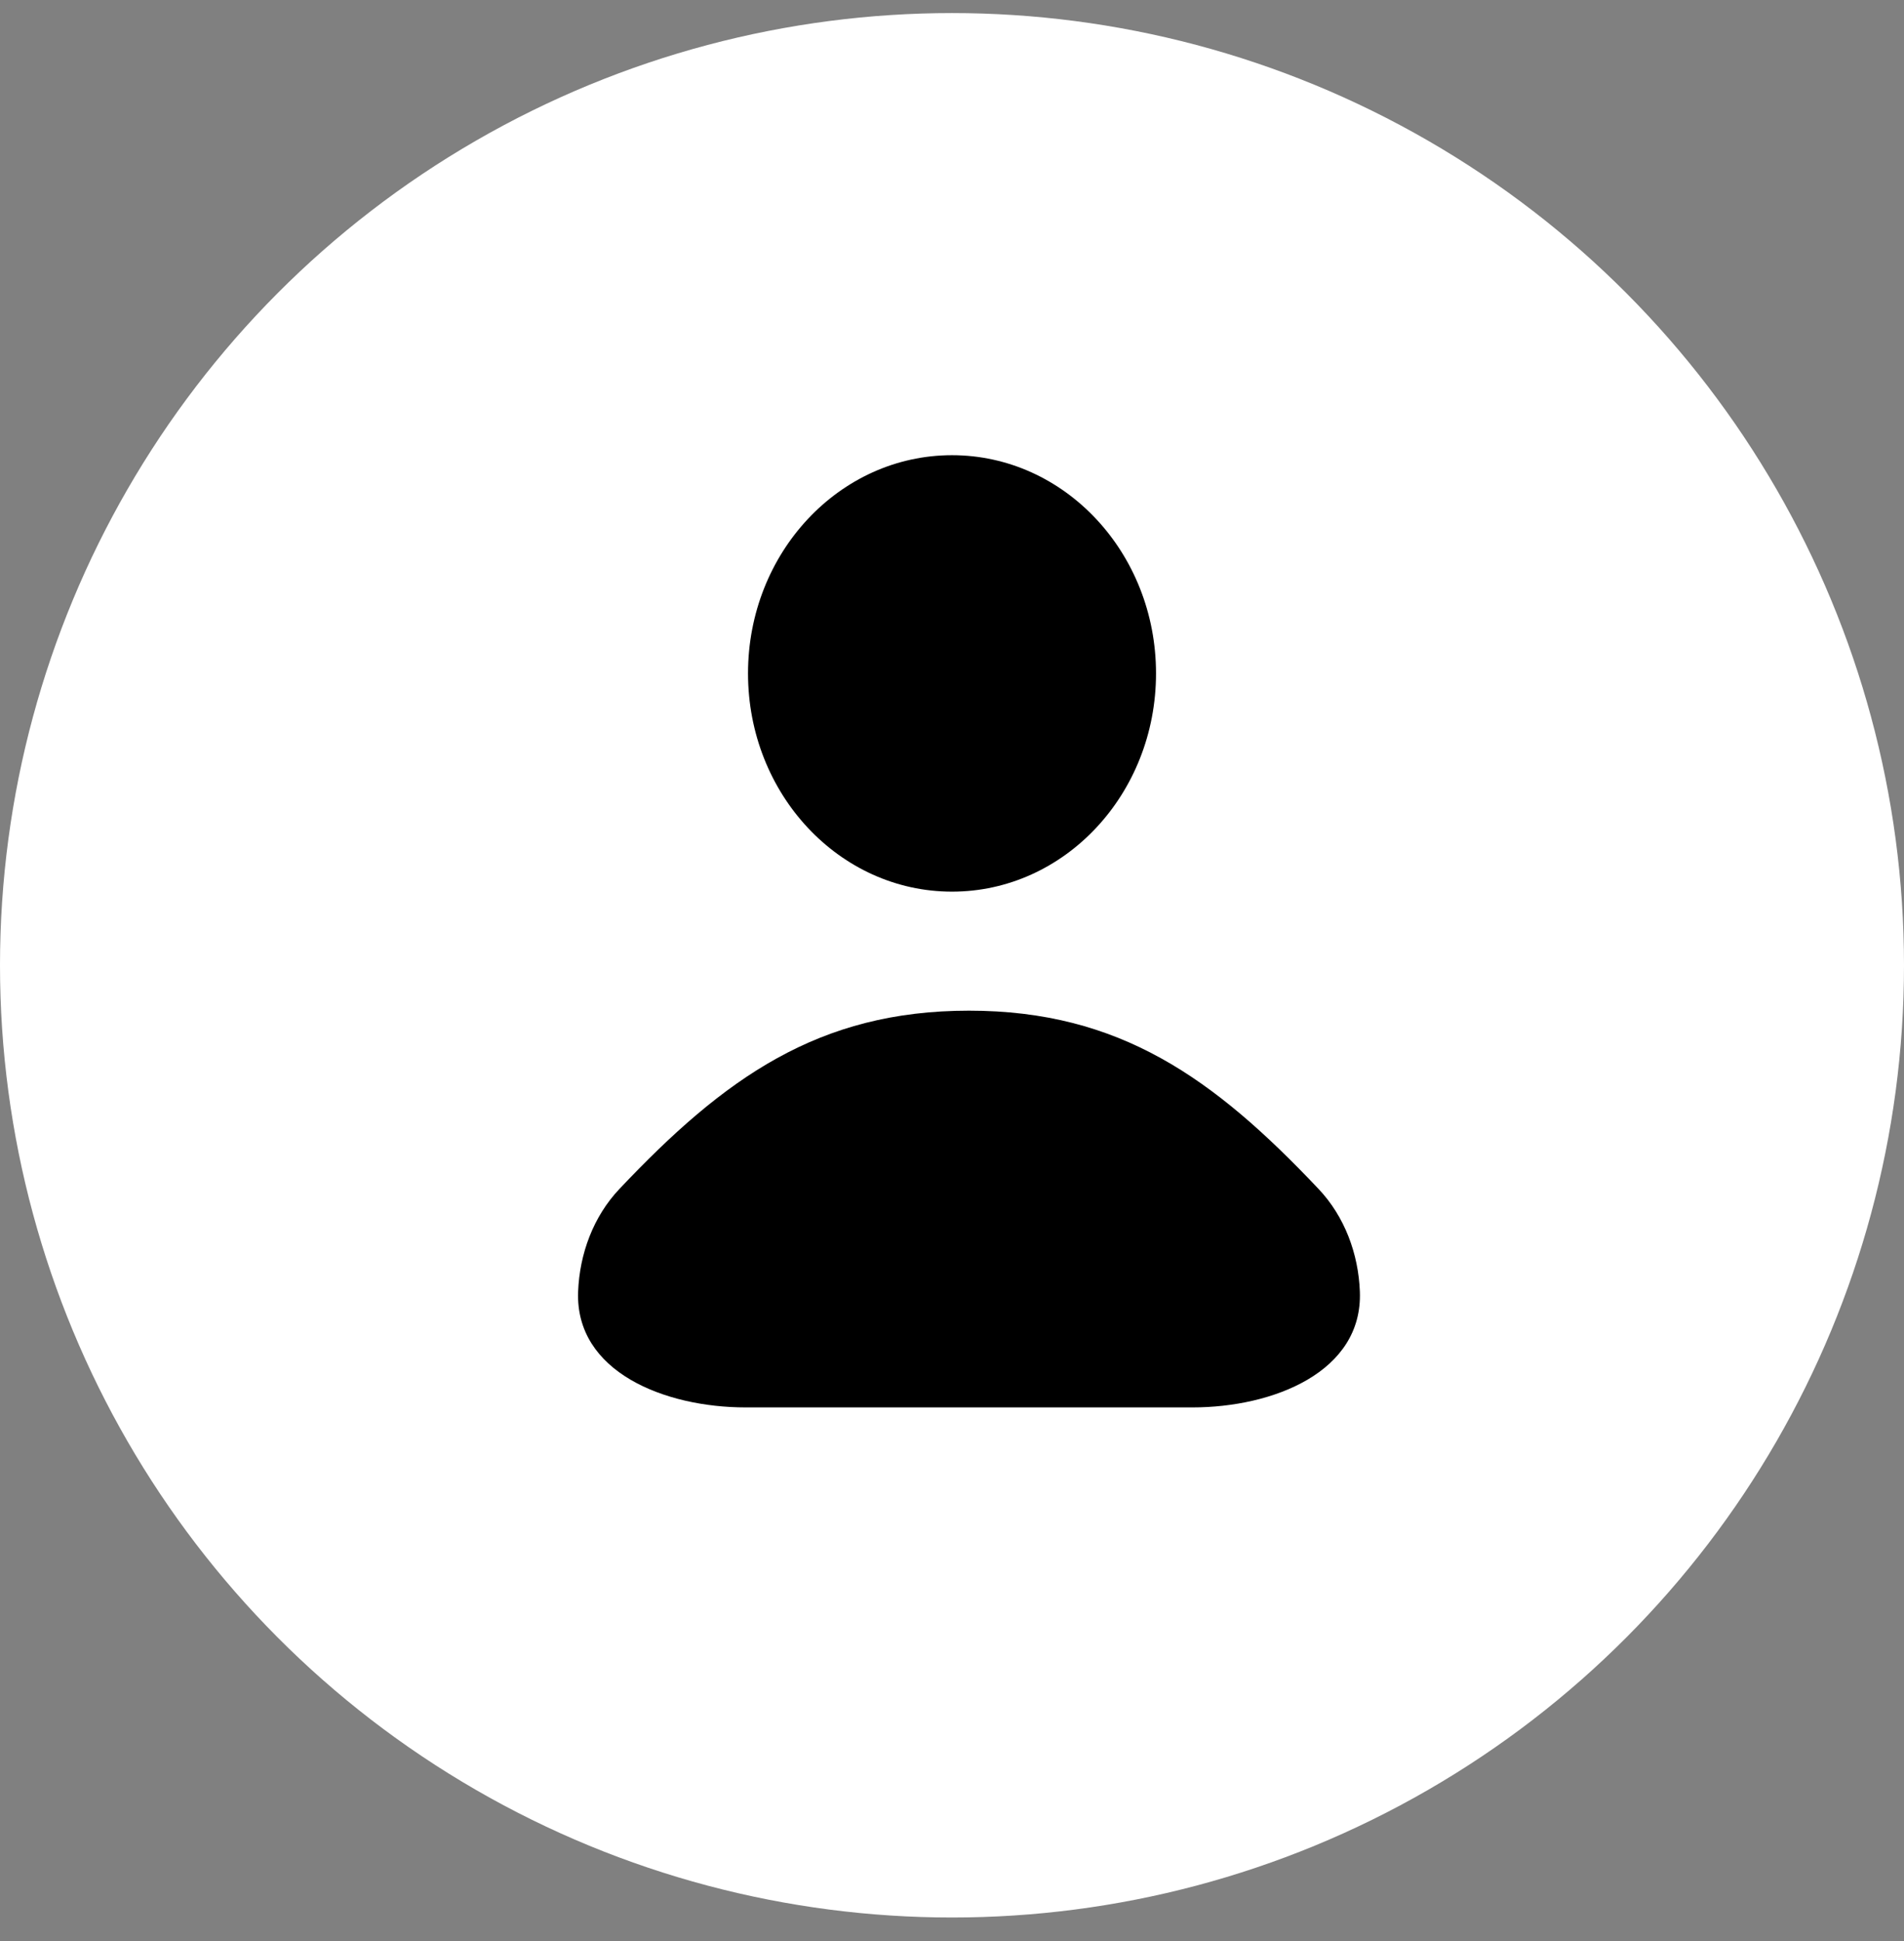 <svg width="52" height="53" viewBox="0 0 52 53" fill="none" xmlns="http://www.w3.org/2000/svg">
<rect x="0" y="0" width="52" height="53" fill="#808080" stroke="none"/>
<circle cx="26" cy="26.357" r="26" fill="white"/>
<path d="M26 24.346C29.077 24.346 31.572 21.678 31.572 18.387C31.572 15.097 29.077 12.429 26 12.429C22.923 12.429 20.429 15.097 20.429 18.387C20.429 21.678 22.923 24.346 26 24.346Z" fill="black"/>
<path d="M16.915 32.466C19.781 29.434 22.352 27.596 26.464 27.596C30.577 27.596 33.147 29.434 36.013 32.466C36.724 33.218 37.1 34.235 37.139 35.266C37.223 37.464 34.767 38.429 32.567 38.429H20.362C18.162 38.429 15.705 37.464 15.789 35.266C15.829 34.235 16.204 33.218 16.915 32.466Z" fill="black"/>
</svg>
